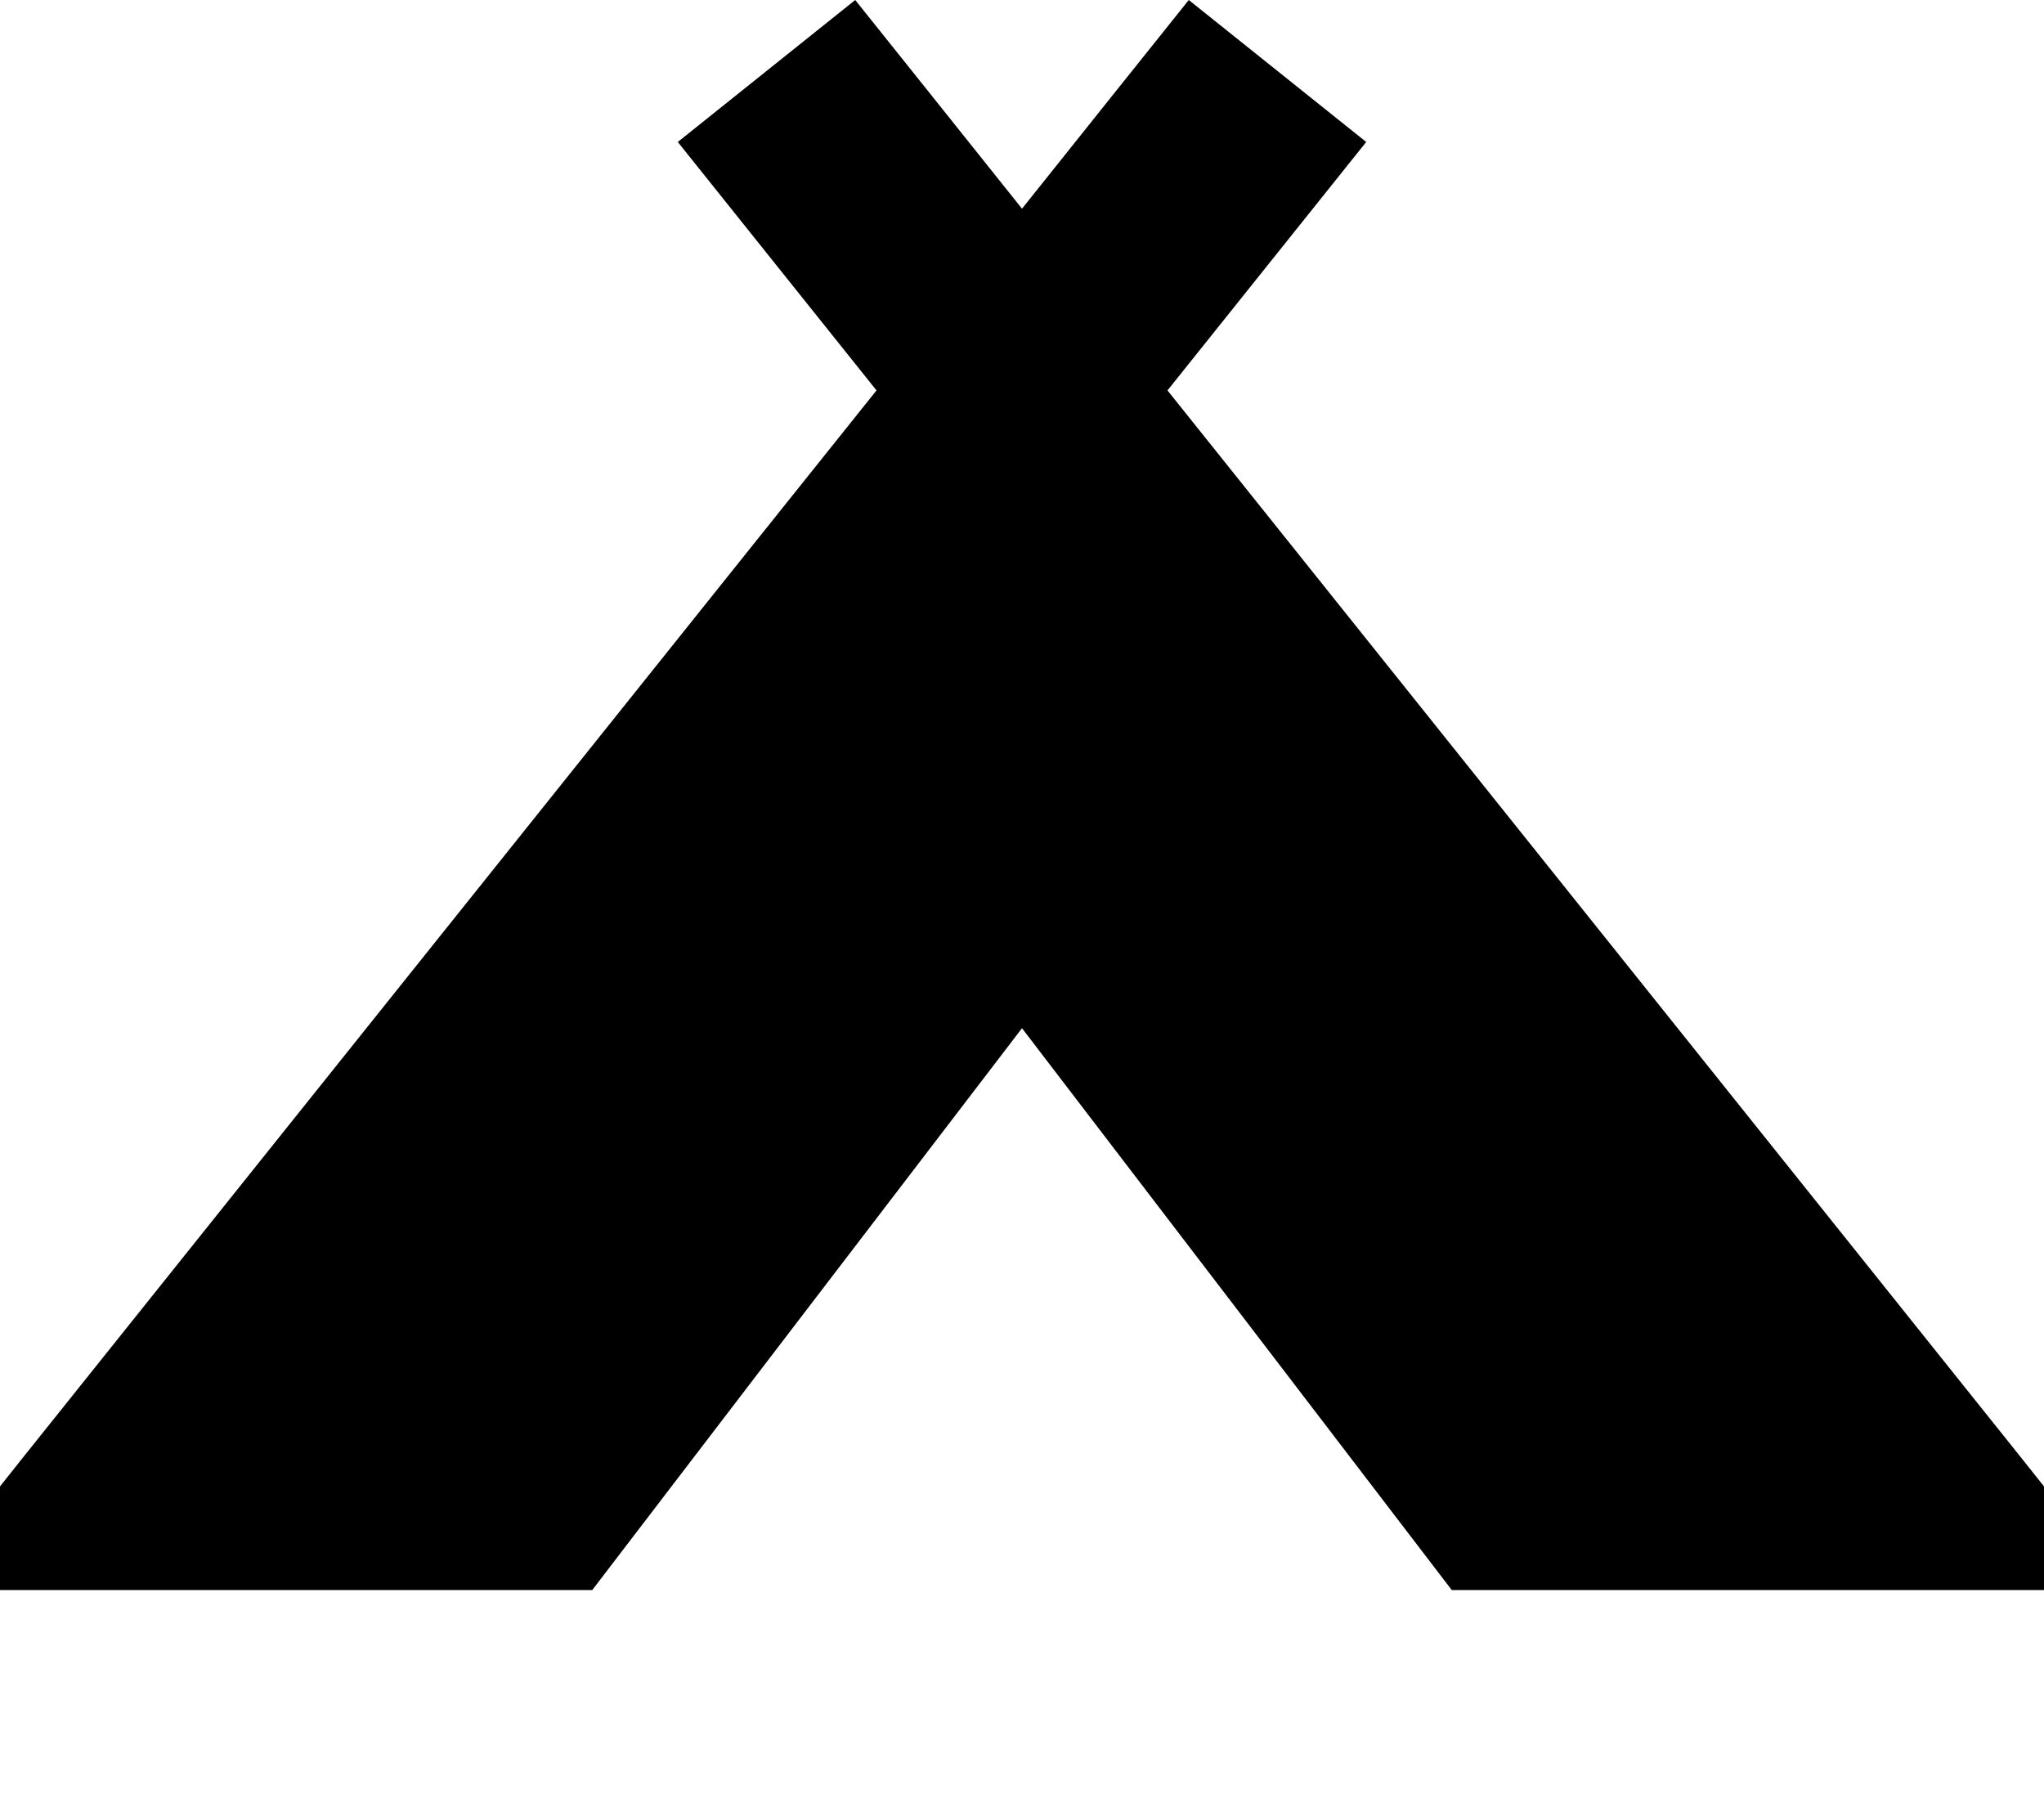 <svg xmlns="http://www.w3.org/2000/svg" viewBox="0 0 576 512"><!--! Font Awesome Pro 6.7.2 by @fontawesome - https://fontawesome.com License - https://fontawesome.com/license (Commercial License) Copyright 2024 Fonticons, Inc. --><defs><style>.fa-secondary{opacity:.4}</style></defs><path class="fa-secondary" d=""/><path class="fa-primary" d="M261 25L241 0 191 40l20 25 36 45L7 410l-7 8.8L0 430l0 18 166.9 0L288 289.7 409.1 448 576 448l0-18 0-11.2-7-8.8L329 110l36-45 20-25L335 0 315 25 288 58.8 261 25z"/></svg>